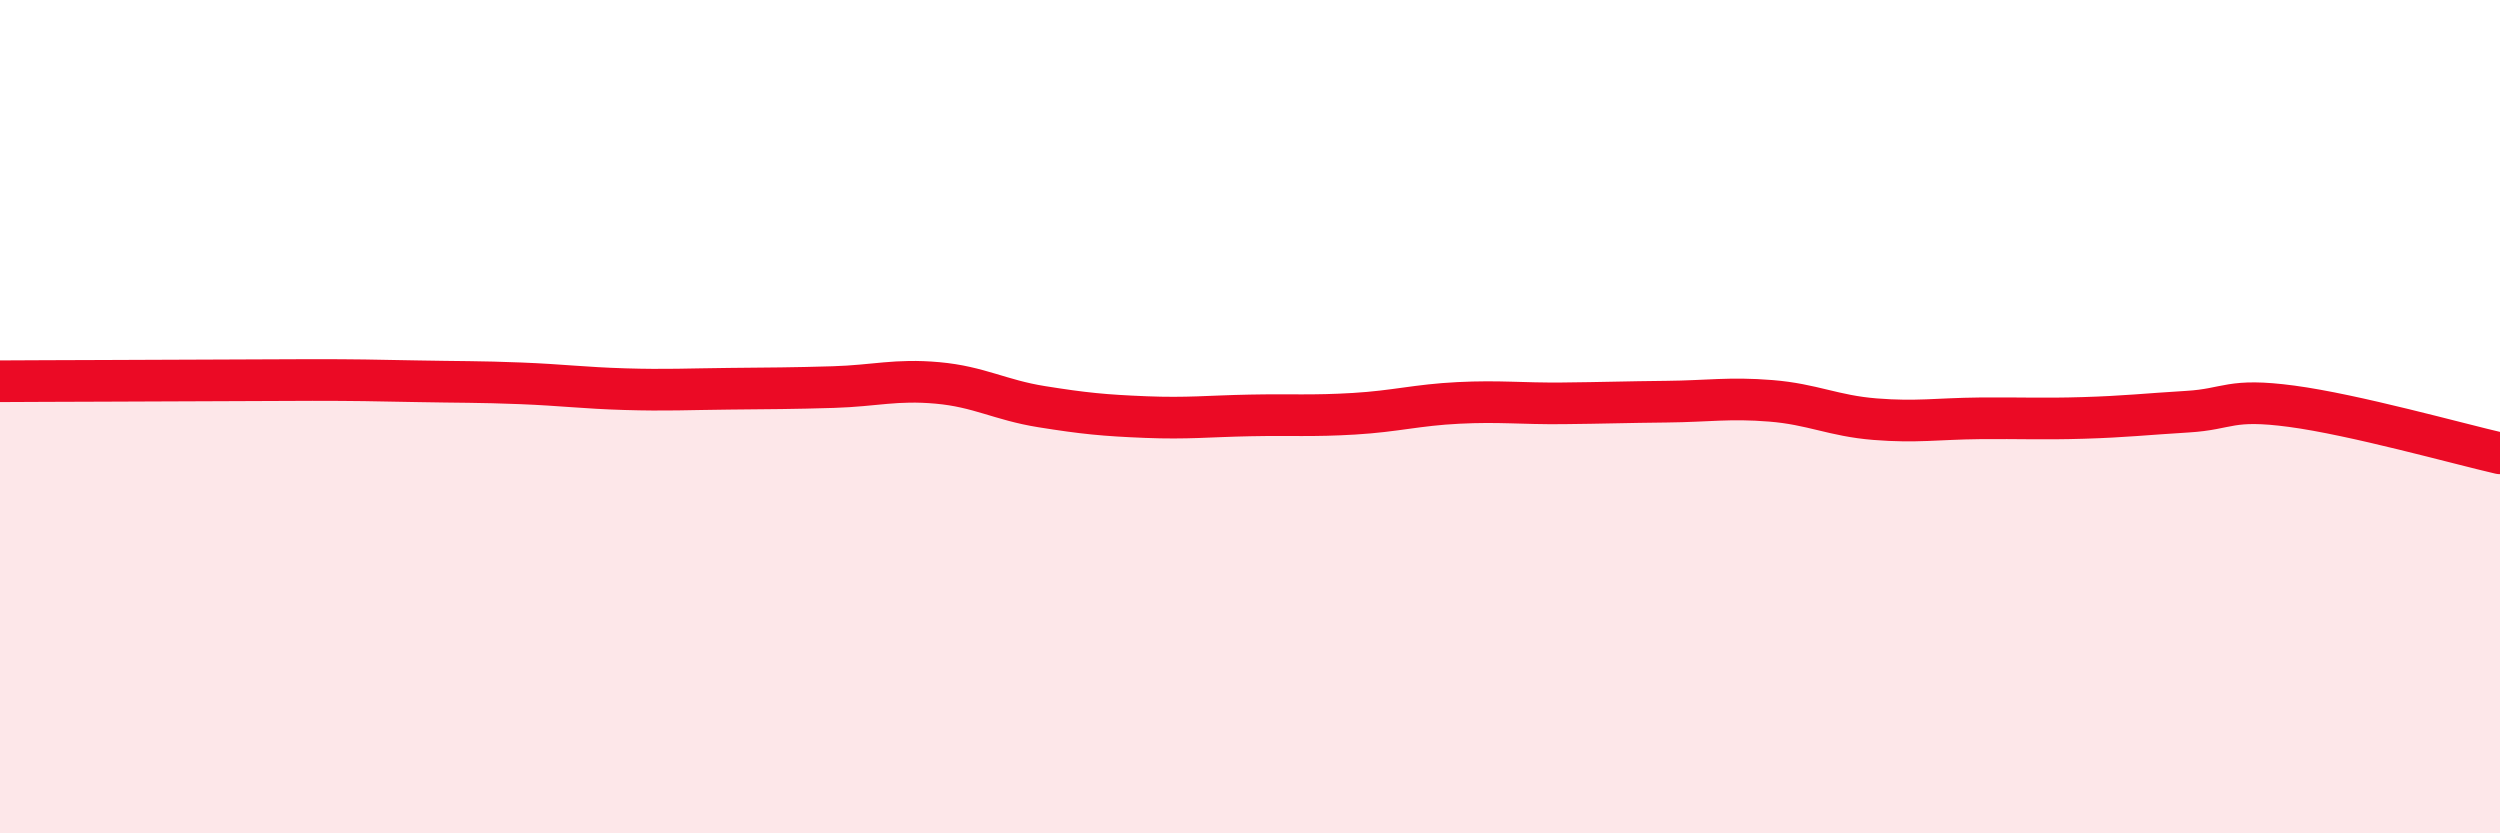 
    <svg width="60" height="20" viewBox="0 0 60 20" xmlns="http://www.w3.org/2000/svg">
      <path
        d="M 0,9.15 C 0.5,9.15 1.5,9.14 2.5,9.14 C 3.5,9.14 4,9.13 5,9.13 C 6,9.13 6.5,9.12 7.5,9.12 C 8.5,9.12 9,9.13 10,9.15 C 11,9.17 11.5,9.16 12.5,9.2 C 13.5,9.24 14,9.31 15,9.34 C 16,9.37 16.5,9.34 17.5,9.33 C 18.5,9.32 19,9.32 20,9.29 C 21,9.26 21.5,9.1 22.5,9.19 C 23.5,9.28 24,9.6 25,9.76 C 26,9.92 26.5,9.97 27.5,10.01 C 28.5,10.05 29,9.99 30,9.97 C 31,9.95 31.5,9.99 32.5,9.93 C 33.5,9.87 34,9.72 35,9.67 C 36,9.62 36.5,9.69 37.5,9.68 C 38.5,9.67 39,9.65 40,9.64 C 41,9.63 41.5,9.54 42.5,9.62 C 43.5,9.7 44,9.98 45,10.06 C 46,10.14 46.5,10.05 47.5,10.04 C 48.5,10.03 49,10.06 50,10.03 C 51,10 51.5,9.94 52.5,9.88 C 53.5,9.82 53.5,9.55 55,9.75 C 56.5,9.95 59,10.65 60,10.88L60 20L0 20Z"
        fill="#EB0A25"
        opacity="0.1"
        stroke-linecap="round"
        stroke-linejoin="round"
      />
      <path
        d="M 0,9.15 C 0.5,9.15 1.5,9.14 2.5,9.14 C 3.5,9.14 4,9.13 5,9.13 C 6,9.13 6.5,9.12 7.5,9.12 C 8.5,9.12 9,9.13 10,9.15 C 11,9.17 11.5,9.16 12.5,9.2 C 13.5,9.24 14,9.31 15,9.34 C 16,9.37 16.5,9.34 17.5,9.33 C 18.5,9.32 19,9.32 20,9.29 C 21,9.26 21.5,9.1 22.5,9.19 C 23.5,9.28 24,9.6 25,9.76 C 26,9.92 26.5,9.97 27.5,10.01 C 28.5,10.05 29,9.99 30,9.97 C 31,9.95 31.5,9.99 32.5,9.93 C 33.5,9.87 34,9.72 35,9.67 C 36,9.62 36.5,9.69 37.5,9.68 C 38.5,9.67 39,9.65 40,9.64 C 41,9.63 41.5,9.54 42.5,9.62 C 43.5,9.7 44,9.98 45,10.06 C 46,10.14 46.5,10.05 47.5,10.04 C 48.5,10.03 49,10.06 50,10.03 C 51,10 51.5,9.94 52.5,9.88 C 53.5,9.82 53.5,9.55 55,9.75 C 56.5,9.95 59,10.65 60,10.88"
        stroke="#EB0A25"
        stroke-width="1"
        fill="none"
        stroke-linecap="round"
        stroke-linejoin="round"
      />
    </svg>
  